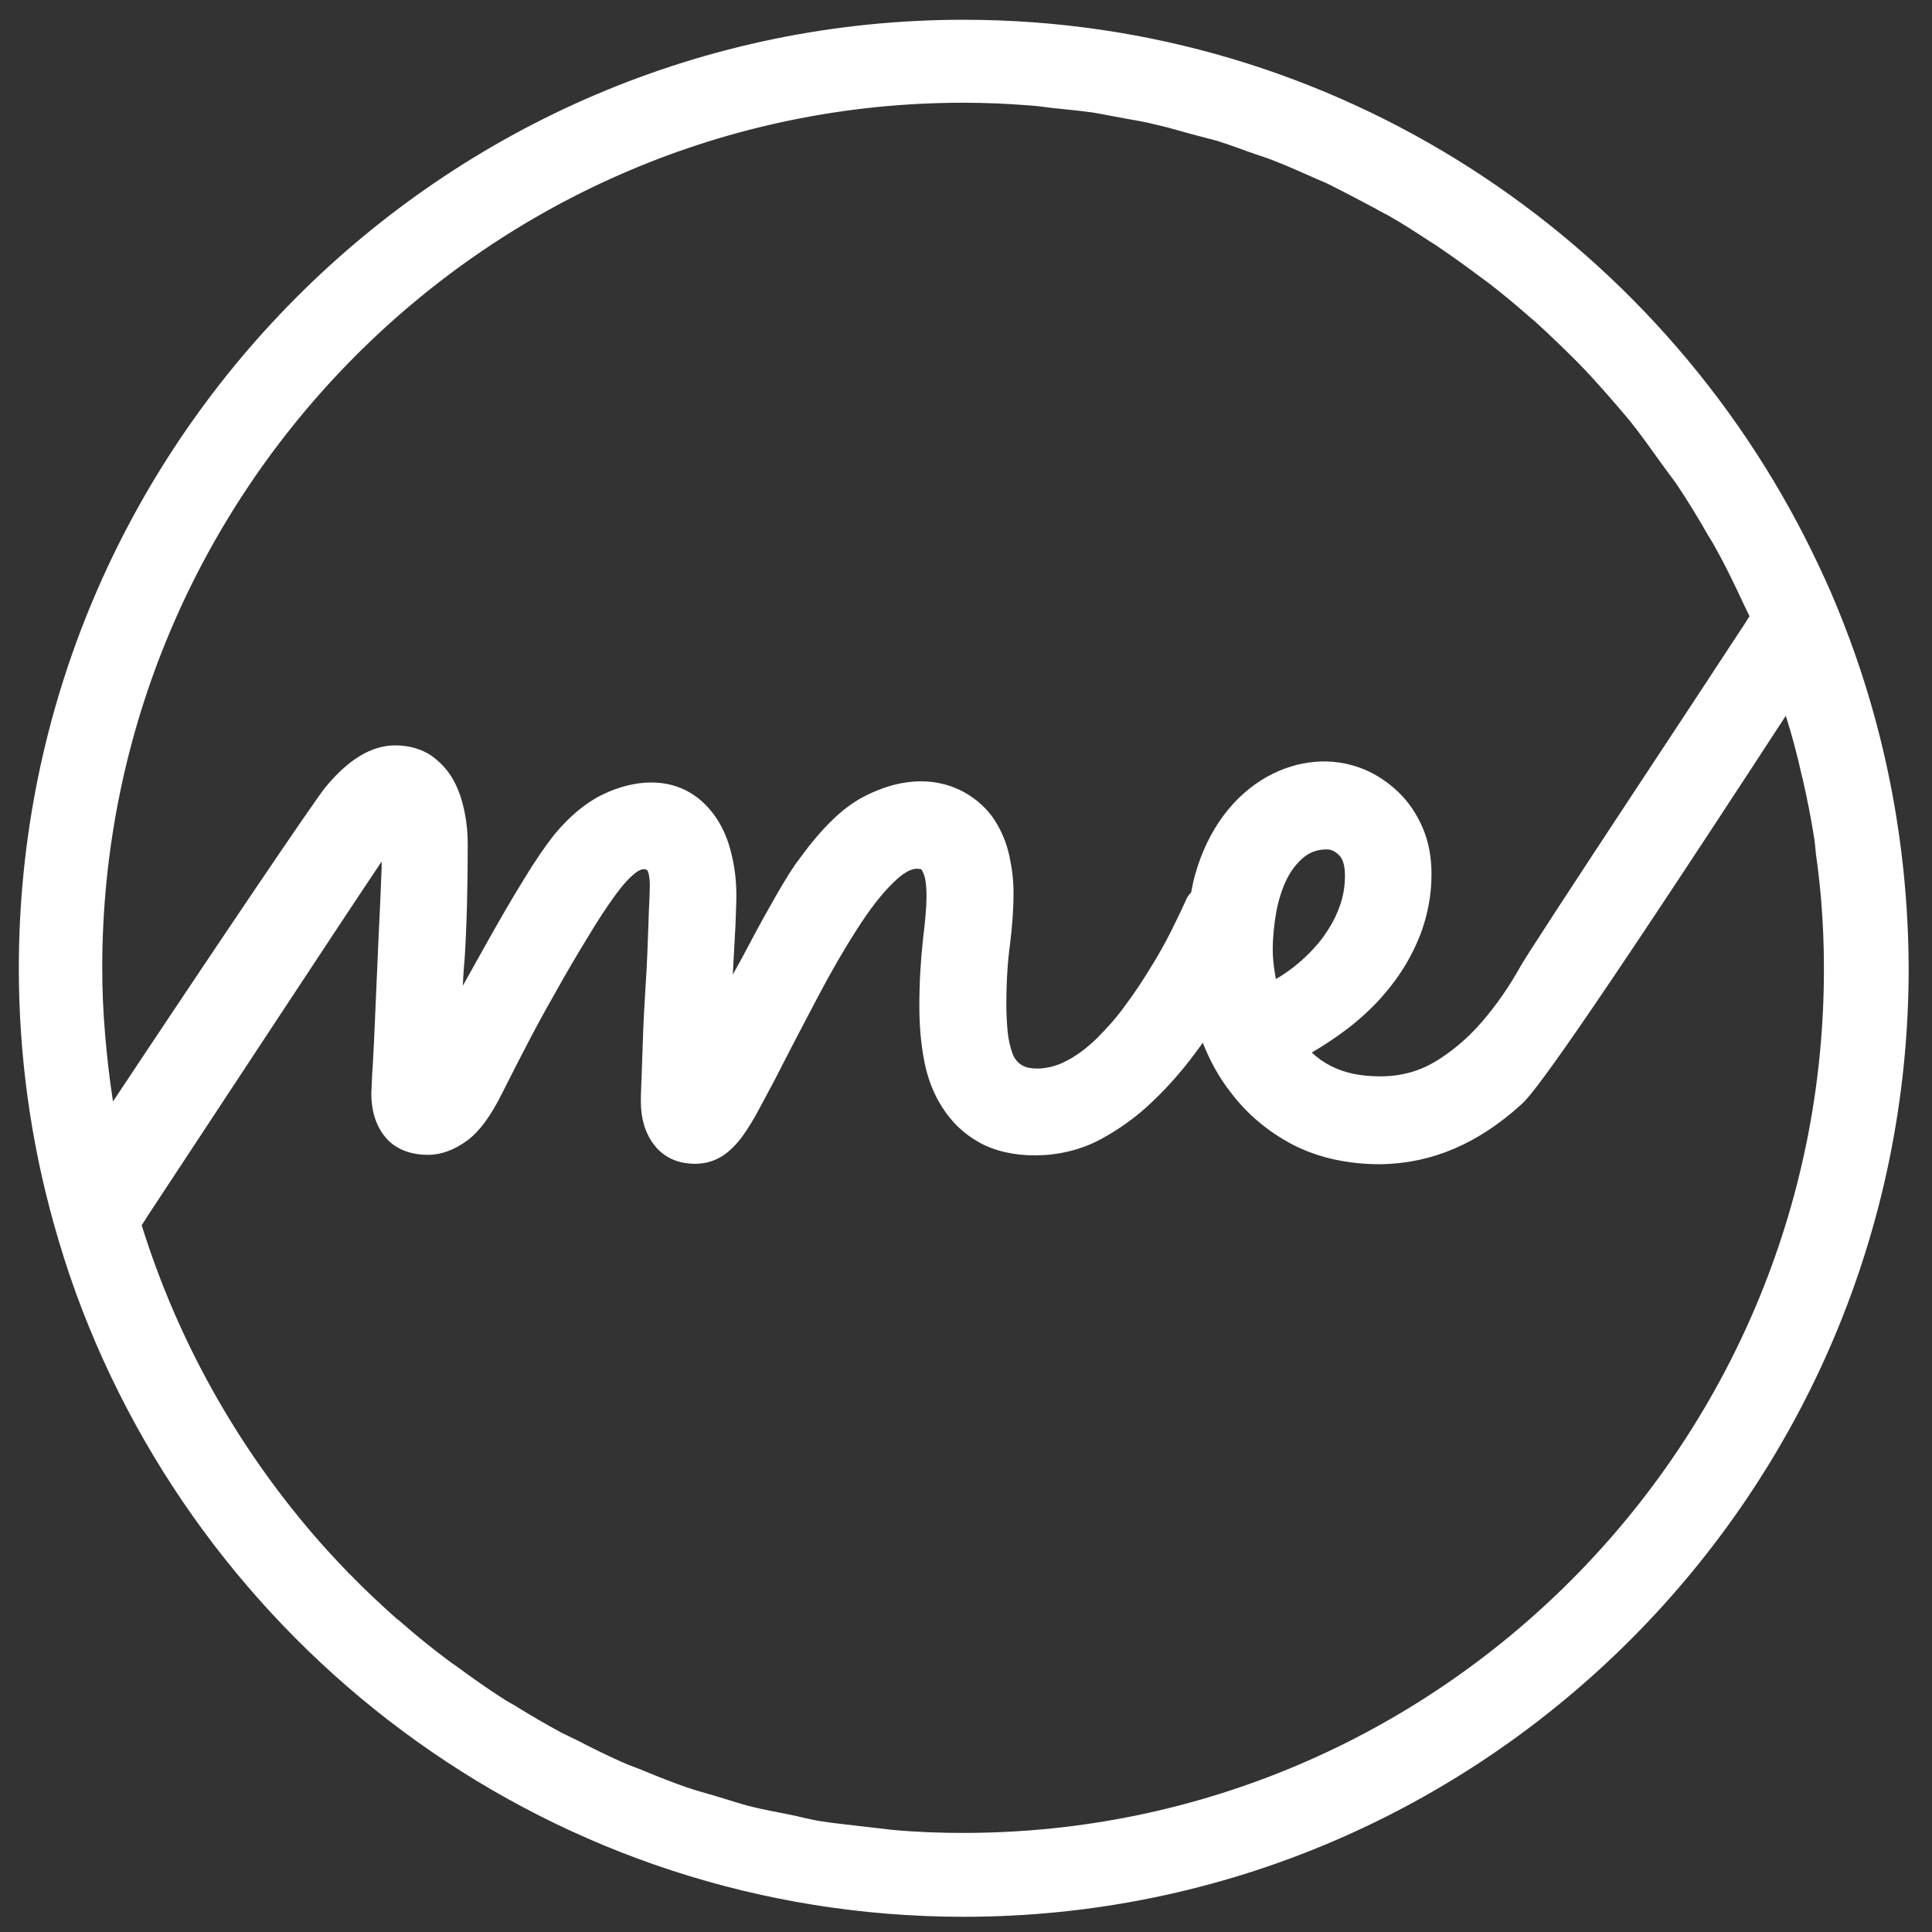 <?xml version="1.0" encoding="UTF-8"?>
<svg xmlns="http://www.w3.org/2000/svg" version="1.1" viewBox="0 0 8503.94 8503.94">
  <rect x="0" y="0" width="8503.94" height="8503.94" fill="#333333" stroke="none"/>
  <defs>
    <style>
      .cls-1 {
        fill: #fff;
      }

      .cls-2 {
        fill: none;
      }
    </style>
  </defs>
  <!-- Generator: Adobe Illustrator 28.6.0, SVG Export Plug-In . SVG Version: 1.2.0 Build 709)  -->
  <g>
    <g id="Ebene_1">
      <g>
        <path class="cls-2" d="M5892.3,3993.54c17.77-45.4,25.66-92.78,25.66-140.15,0-41.45-7.9-73.04-25.66-90.8-17.77-17.77-33.56-25.66-55.27-25.66-39.48,0-71.06,9.87-96.73,31.58-31.58,23.69-55.27,55.27-76.99,96.73-21.71,43.43-37.51,92.78-47.38,146.08-9.87,55.27-15.79,112.52-15.79,167.79,0,33.56,3.95,69.09,9.87,104.62,1.97,7.9,1.97,15.79,3.95,23.69,27.64-15.79,55.27-33.56,78.96-53.3,47.38-37.51,88.83-78.96,122.39-122.39,33.56-43.43,59.22-88.83,76.99-138.18Z"/>
        <path class="cls-2" d="M5296.15,3987.61h0q-1.97,0,0,0h0Z"/>
        <path class="cls-2" d="M7996.58,3756.66c-3.95-23.69-5.92-47.38-7.9-71.06-13.82-88.83-31.58-175.69-51.32-262.54,0-1.97,0-3.95-1.97-5.92-21.71-90.8-45.4-179.63-71.06-266.49-933.7,1433.12-1111.36,1664.08-1162.68,1709.48-191.48,173.71-392.83,260.57-619.83,264.52-150.02,0-280.31-29.61-388.88-86.86-108.57-57.25-199.37-134.23-268.46-225.04-51.32-67.12-94.75-142.13-126.34-223.06-9.87,13.82-19.74,29.61-31.58,43.43-57.25,76.99-120.41,150.02-189.5,215.17-71.06,67.12-148.05,124.36-230.96,167.79-177.66,94.75-402.7,84.88-532.98,11.84-67.12-37.51-122.39-88.83-161.87-153.97-39.48-61.19-65.14-132.26-80.93-213.19-13.82-75.01-19.74-152-19.74-232.93,0-104.62,5.92-201.35,15.79-290.18,9.87-82.91,15.79-146.08,15.79-191.48,0-53.3-5.92-80.93-9.87-92.78-7.9-21.71-13.82-27.64-13.82-27.64l-17.77-1.97c-29.61,0-65.14,21.71-104.62,61.19-51.32,51.32-104.62,120.41-159.89,205.3-57.25,90.8-116.47,193.45-175.69,304-61.19,116.47-122.39,232.93-183.58,353.35-35.53,67.12-65.14,122.39-88.83,165.82-27.64,49.35-53.3,86.86-76.99,114.49-29.61,33.56-57.25,55.27-86.86,71.06-31.58,15.79-65.14,23.69-100.67,23.69-96.73,0-152-45.4-181.61-84.88-37.51-49.35-57.25-112.52-57.25-189.5,0-31.58,1.97-75.01,3.95-126.34l5.92-169.76c1.97-63.17,5.92-128.31,9.87-193.45,3.95-65.14,7.9-128.31,9.87-189.5,1.97-61.19,3.95-116.47,5.92-163.84,1.97-45.4,3.95-80.93,3.95-104.62,0-53.3-11.84-69.09-11.84-71.06-11.84-7.9-23.69-5.92-45.4,7.9-11.84,5.92-35.53,25.66-76.99,78.96-27.64,35.53-63.17,88.83-106.6,155.95-43.43,71.06-90.8,148.05-140.15,234.91-49.35,86.86-98.7,173.71-146.08,264.52-49.35,90.8-88.83,171.74-124.36,242.8-49.35,98.7-98.7,165.82-152,205.3-57.25,41.45-114.49,63.17-171.74,63.17-102.65,0-159.89-43.43-191.48-80.93-39.48-49.35-59.22-114.49-59.22-189.5,0-5.92,1.97-35.53,3.95-88.83l1.97-25.66c3.95-69.09,5.92-152,11.84-248.72l13.82-315.84c5.92-112.52,9.87-215.17,13.82-313.87v-27.64c-205.3,305.97-683,1034.37-1024.5,1551.56l-31.58,49.35c157.92,507.32,418.49,969.23,756.04,1362.06,49.35,57.25,98.7,110.54,150.02,163.84,1.97,1.97,5.92,3.95,7.9,7.9,65.14,67.12,134.23,132.26,205.3,195.43,5.92,5.92,13.82,9.87,19.74,15.79,67.12,59.22,136.21,116.47,209.24,169.76,11.84,7.9,23.69,15.79,33.56,23.69,67.12,49.35,136.21,98.7,207.27,144.1,17.77,11.84,35.53,21.71,53.3,31.58,67.12,41.45,134.23,80.93,203.32,118.44,23.69,13.82,49.35,23.69,73.04,35.53,65.14,33.56,128.31,65.14,195.43,94.75,31.58,13.82,65.14,25.66,98.7,39.48,61.19,23.69,120.41,49.35,183.58,71.06,41.45,13.82,82.91,25.66,124.36,37.51,55.27,17.77,110.54,35.53,167.79,49.35,49.35,11.84,100.67,21.71,152,31.58,49.35,9.87,98.7,23.69,150.02,31.58,63.17,9.87,128.31,17.77,191.48,23.69,39.48,3.95,78.96,11.84,118.44,13.82,104.62,7.9,211.22,13.82,317.81,13.82,2090.46,0,3790.07-1707.51,3790.07-3807.84,0-98.7-3.95-197.4-11.84-294.13-9.87-69.09-19.74-140.15-27.64-209.24Z"/>
        <path class="cls-2" d="M1737.04,3280.92c63.17,0,116.47,15.79,159.89,45.4,41.45,27.64,75.01,65.14,98.7,110.54,21.71,39.48,37.51,86.86,47.38,138.18,9.87,47.38,13.82,94.75,13.82,140.15,0,181.61-3.95,353.35-13.82,509.29-1.97,37.51-3.95,76.99-7.9,114.49,35.53-67.12,73.04-134.23,112.52-201.35,53.3-92.78,104.62-181.61,155.95-266.49,51.32-84.88,96.73-150.02,134.23-197.4,67.12-80.93,138.18-140.15,211.22-175.69,150.02-73.04,288.2-67.12,384.93-9.87,47.38,27.64,86.86,67.12,118.44,114.49,29.61,45.4,51.32,96.73,65.14,155.95,13.82,57.25,21.71,116.47,21.71,179.63,0,33.56-1.97,78.96-3.95,134.23l-11.84,217.14c23.69-45.4,47.38-88.83,73.04-134.23,39.48-75.01,78.96-144.1,116.47-211.22,39.48-69.09,75.01-124.36,106.6-167.79,94.75-130.28,185.56-219.11,274.39-266.49,191.48-100.67,343.48-82.91,450.07-21.71,55.27,31.58,100.67,73.04,132.26,122.39,31.58,49.35,53.3,102.65,65.14,159.89,11.84,53.3,17.77,106.6,17.77,157.92,0,73.04-5.92,150.02-15.79,230.96-9.87,73.04-15.79,161.87-15.79,262.54,0,41.45,1.97,82.91,5.92,122.39,3.95,35.53,9.87,67.12,21.71,94.75,7.9,19.74,19.74,35.53,37.51,47.38,35.53,25.66,124.36,23.69,197.4-15.79,45.4-23.69,90.8-57.25,134.23-98.7,43.43-41.45,86.86-90.8,126.34-146.08,41.45-55.27,78.96-112.52,112.52-167.79,33.56-57.25,65.14-110.54,90.8-161.87,25.66-51.32,47.38-94.75,63.17-132.26,7.9-15.79,15.79-27.64,23.69-35.53,3.95-25.66,9.87-53.3,17.77-78.96,27.64-96.73,69.09-183.58,122.39-256.62,55.27-75.01,122.39-134.23,197.4-175.69,126.34-69.09,280.31-90.8,426.38-29.61,55.27,23.69,104.62,57.25,148.05,98.7,43.43,43.43,78.96,94.75,106.6,155.95,27.64,61.19,39.48,130.28,39.48,205.3,0,92.78-15.79,183.58-49.35,266.49-31.58,80.93-75.01,155.95-130.28,227.01-53.3,69.09-120.41,132.26-193.45,189.5-49.35,37.51-100.67,71.06-153.97,102.65,25.66,21.71,53.3,41.45,84.88,59.22,57.25,29.61,130.28,45.4,217.14,45.4s167.79-19.74,238.85-63.17c75.01-43.43,146.08-102.65,207.27-175.69,65.14-75.01,122.39-157.92,173.71-250.7,21.71-41.45,215.17-333.61,529.03-811.31,150.02-227.01,309.92-469.81,452.05-686.95l23.69-37.51c-7.9-15.79-15.79-31.58-23.69-49.35-39.48-84.88-78.96-167.79-124.36-248.72-9.87-19.74-23.69-37.51-33.56-57.25-45.4-78.96-92.78-157.92-144.1-232.93-19.74-27.64-41.45-55.27-61.19-82.91-45.4-63.17-90.8-128.31-140.15-189.5-71.06-88.83-148.05-173.71-227.01-254.65l-1.97-1.97c-61.19-63.17-124.36-124.36-189.5-181.61-3.95-1.97-5.92-5.92-9.87-7.9-63.17-55.27-128.31-110.54-195.43-161.87-7.9-5.92-13.82-9.87-21.71-15.79-63.17-49.35-128.31-96.73-195.43-140.15-11.84-7.9-23.69-13.82-33.56-21.71-63.17-41.45-128.31-82.91-193.45-120.41-15.79-9.87-33.56-17.77-51.32-27.64-61.19-33.56-124.36-67.12-189.5-98.7-23.69-11.84-47.38-19.74-69.09-31.58-59.22-27.64-118.44-53.3-179.63-76.99-29.61-11.84-59.22-21.71-88.83-31.58-55.27-19.74-112.52-41.45-169.76-59.22-37.51-11.84-75.01-19.74-112.52-29.61-51.32-13.82-102.65-29.61-155.95-41.45-45.4-9.87-92.78-17.77-138.18-27.64-45.4-7.9-90.8-19.74-138.18-25.66-57.25-7.9-116.47-13.82-175.69-19.74-35.53-3.95-71.06-9.87-106.6-11.84-94.75-7.9-191.48-11.84-290.18-11.84-2090.46,0-3790.07,1707.51-3790.07,3807.84,0,94.75,3.95,189.5,11.84,282.28,0,7.9,1.97,15.79,1.97,23.69,7.9,90.8,17.77,179.63,31.58,268.46,0,3.95,1.97,9.87,1.97,13.82,416.51-625.76,886.32-1322.58,935.67-1383.77,100.67-120.42,203.32-183.58,305.96-183.58Z"/>
        <g>
          <path class="cls-2" d="M1737.04,3280.92c63.17,0,116.47,15.79,159.89,45.4,41.45,27.64,75.01,65.14,98.7,110.54,21.71,39.48,37.51,86.86,47.38,138.18,9.87,47.38,13.82,94.75,13.82,140.15,0,181.61-3.95,353.35-13.82,509.29-1.97,37.51-3.95,76.99-7.9,114.49,35.53-67.12,73.04-134.23,112.52-201.35,53.3-92.78,104.62-181.61,155.95-266.49,51.32-84.88,96.73-150.02,134.23-197.4,67.12-80.93,138.18-140.15,211.22-175.69,150.02-73.04,288.2-67.12,384.93-9.87,47.38,27.64,86.86,67.12,118.44,114.49,29.61,45.4,51.32,96.73,65.14,155.95,13.82,57.25,21.71,116.47,21.71,179.63,0,33.56-1.97,78.96-3.95,134.23l-11.84,217.14c23.69-45.4,47.38-88.83,73.04-134.23,39.48-75.01,78.96-144.1,116.47-211.22,39.48-69.09,75.01-124.36,106.6-167.79,94.75-130.28,185.56-219.11,274.39-266.49,191.48-100.67,343.48-82.91,450.07-21.71,55.27,31.58,100.67,73.04,132.26,122.39,31.58,49.35,53.3,102.65,65.14,159.89,11.84,53.3,17.77,106.6,17.77,157.92,0,73.04-5.92,150.02-15.79,230.96-9.87,73.04-15.79,161.87-15.79,262.54,0,41.45,1.97,82.91,5.92,122.39,3.95,35.53,9.87,67.12,21.71,94.75,7.9,19.74,19.74,35.53,37.51,47.38,35.53,25.66,124.36,23.69,197.4-15.79,45.4-23.69,90.8-57.25,134.23-98.7,43.43-41.45,86.86-90.8,126.34-146.08,41.45-55.27,78.96-112.52,112.52-167.79,33.56-57.25,65.14-110.54,90.8-161.87,25.66-51.32,47.38-94.75,63.17-132.26,7.9-15.79,15.79-27.64,23.69-35.53,3.95-25.66,9.87-53.3,17.77-78.96,27.64-96.73,69.09-183.58,122.39-256.62,55.27-75.01,122.39-134.23,197.4-175.69,126.34-69.09,280.31-90.8,426.38-29.61,55.27,23.69,104.62,57.25,148.05,98.7,43.43,43.43,78.96,94.75,106.6,155.95,27.64,61.19,39.48,130.28,39.48,205.3,0,92.78-15.79,183.58-49.35,266.49-31.58,80.93-75.01,155.95-130.28,227.01-53.3,69.09-120.41,132.26-193.45,189.5-49.35,37.51-100.67,71.06-153.97,102.65,25.66,21.71,53.3,41.45,84.88,59.22,57.25,29.61,130.28,45.4,217.14,45.4s167.79-19.74,238.85-63.17c75.01-43.43,146.08-102.65,207.27-175.69,65.14-75.01,122.39-157.92,173.71-250.7,21.71-41.45,215.17-333.61,529.03-811.31,150.02-227.01,309.92-469.81,452.05-686.95l23.69-37.51c-7.9-15.79-15.79-31.58-23.69-49.35-39.48-84.88-78.96-167.79-124.36-248.72-9.87-19.74-23.69-37.51-33.56-57.25-45.4-78.96-92.78-157.92-144.1-232.93-19.74-27.64-41.45-55.27-61.19-82.91-45.4-63.17-90.8-128.31-140.15-189.5-71.06-88.83-148.05-173.71-227.01-254.65l-1.97-1.97c-61.19-63.17-124.36-124.36-189.5-181.61-3.95-1.97-5.92-5.92-9.87-7.9-63.17-55.27-128.31-110.54-195.43-161.87-7.9-5.92-13.82-9.87-21.71-15.79-63.17-49.35-128.31-96.73-195.43-140.15-11.84-7.9-23.69-13.82-33.56-21.71-63.17-41.45-128.31-82.91-193.45-120.41-15.79-9.87-33.56-17.77-51.32-27.64-61.19-33.56-124.36-67.12-189.5-98.7-23.69-11.84-47.38-19.74-69.09-31.58-59.22-27.64-118.44-53.3-179.63-76.99-29.61-11.84-59.22-21.71-88.83-31.58-55.27-19.74-112.52-41.45-169.76-59.22-37.51-11.84-75.01-19.74-112.52-29.61-51.32-13.82-102.65-29.61-155.95-41.45-45.4-9.87-92.78-17.77-138.18-27.64-45.4-7.9-90.8-19.74-138.18-25.66-57.25-7.9-116.47-13.82-175.69-19.74-35.53-3.95-71.06-9.87-106.6-11.84-94.75-7.9-191.48-11.84-290.18-11.84-2090.46,0-3790.07,1707.51-3790.07,3807.84,0,94.75,3.95,189.5,11.84,282.28,0,7.9,1.97,15.79,1.97,23.69,7.9,90.8,17.77,179.63,31.58,268.46,0,3.95,1.97,9.87,1.97,13.82,416.51-625.76,886.32-1322.58,935.67-1383.77,100.67-120.42,203.32-183.58,305.96-183.58Z"/>
          <path class="cls-2" d="M5296.15,3987.61h0q-1.97,0,0,0Z"/>
          <path class="cls-2" d="M5919.93,3853.38c0-41.45-7.9-73.04-25.66-90.8-17.77-17.77-33.56-25.66-55.27-25.66-39.48,0-71.06,9.87-96.73,31.58-31.58,23.69-55.27,55.27-76.99,96.73-21.71,43.43-37.51,92.78-47.38,146.08-9.87,55.27-15.79,112.52-15.79,167.79,0,33.56,3.95,69.09,9.87,104.62,1.97,7.9,1.97,15.79,3.95,23.69,27.64-15.79,55.27-33.56,78.96-53.3,47.38-37.51,88.83-78.96,122.39-122.39,33.56-45.4,59.22-90.8,76.99-138.18,15.79-45.4,25.66-92.78,25.66-140.15Z"/>
          <path class="cls-2" d="M7996.58,3756.66c-3.95-23.69-5.92-47.38-7.9-71.06-13.82-88.83-31.58-175.69-51.32-262.54,0-1.97,0-3.95-1.97-5.92-21.71-90.8-45.4-179.63-71.06-266.49-933.7,1433.12-1111.36,1664.08-1162.68,1709.48-191.48,173.71-392.83,260.57-619.83,264.52-150.02,0-280.31-29.61-388.88-86.86-108.57-57.25-199.37-134.23-268.46-225.04-51.32-67.12-94.75-142.13-126.34-223.06-9.87,13.82-19.74,29.61-31.58,43.43-57.25,76.99-120.41,150.02-189.5,215.17-71.06,67.12-148.05,124.36-230.96,167.79-177.66,94.75-402.7,84.88-532.98,11.84-67.12-37.51-122.39-88.83-161.87-153.97-39.48-61.19-65.14-132.26-80.93-213.19-13.82-75.01-19.74-152-19.74-232.93,0-104.62,5.92-201.35,15.79-290.18,9.87-82.91,15.79-146.08,15.79-191.48,0-53.3-5.92-80.93-9.87-92.78-7.9-21.71-13.82-27.64-13.82-27.64l-17.77-1.97c-29.61,0-65.14,21.71-104.62,61.19-51.32,51.32-104.62,120.41-159.89,205.3-57.25,90.8-116.47,193.45-175.69,304-61.19,116.47-122.39,232.93-183.58,353.35-35.53,67.12-65.14,122.39-88.83,165.82-27.64,49.35-53.3,86.86-76.99,114.49-29.61,33.56-57.25,55.27-86.86,71.06-31.58,15.79-65.14,23.69-100.67,23.69-96.73,0-152-45.4-181.61-84.88-37.51-49.35-57.25-112.52-57.25-189.5,0-31.58,1.97-75.01,3.95-126.34l5.92-169.76c1.97-63.17,5.92-128.31,9.87-193.45,3.95-65.14,7.9-128.31,9.87-189.5,1.97-61.19,3.95-116.47,5.92-163.84,1.97-45.4,3.95-80.93,3.95-104.62,0-53.3-11.84-69.09-11.84-71.06-11.84-7.9-23.69-5.92-45.4,7.9-11.84,5.92-35.53,25.66-76.99,78.96-27.64,35.53-63.17,88.83-106.6,155.95-43.43,71.06-90.8,148.05-140.15,234.91-49.35,86.86-98.7,173.71-146.08,264.52-49.35,90.8-88.83,171.74-124.36,242.8-49.35,98.7-98.7,165.82-152,205.3-57.25,41.45-114.49,63.17-171.74,63.17-102.65,0-159.89-43.43-191.48-80.93-39.48-49.35-59.22-114.49-59.22-189.5,0-5.92,1.97-35.53,3.95-88.83l1.97-25.66c3.95-69.09,5.92-152,11.84-248.72l13.82-315.84c5.92-112.52,9.87-215.17,13.82-313.87v-27.64c-205.3,305.97-683,1034.37-1024.5,1551.56l-31.58,49.35c157.92,507.32,418.49,969.23,756.04,1362.06,49.35,57.25,98.7,110.54,150.02,163.84,1.97,1.97,5.92,3.95,7.9,7.9,65.14,67.12,134.23,132.26,205.3,195.43,5.92,5.92,13.82,9.87,19.74,15.79,67.12,59.22,136.21,116.47,209.24,169.76,11.84,7.9,23.69,15.79,33.56,23.69,67.12,49.35,136.21,98.7,207.27,144.1,17.77,11.84,35.53,21.71,53.3,31.58,67.12,41.45,134.23,80.93,203.32,118.44,23.69,13.82,49.35,23.69,73.04,35.53,65.14,33.56,128.31,65.14,195.43,94.75,31.58,13.82,65.14,25.66,98.7,39.48,61.19,23.69,120.41,49.35,183.58,71.06,41.45,13.82,82.91,25.66,124.36,37.51,55.27,17.77,110.54,35.53,167.79,49.35,49.35,11.84,100.67,21.71,152,31.58,49.35,9.87,98.7,23.69,150.02,31.58,63.17,9.87,128.31,17.77,191.48,23.69,39.48,3.95,78.96,11.84,118.44,13.82,104.62,7.9,211.22,13.82,317.81,13.82,2090.46,0,3790.07-1707.51,3790.07-3807.84,0-98.7-3.95-197.4-11.84-294.13-9.87-69.09-19.74-140.15-27.64-209.24Z"/>
          <path class="cls-1" d="M8087.38,2674.91c-33.56-82.91-71.06-163.84-110.54-244.78C7299.76,1044.39,5880.45,87,4242.04,87,1948.26,87,82.83,1960.32,82.83,4262c0,386.9,53.3,761.96,152,1117.28,29.61,106.6,63.17,213.19,100.67,315.84,584.3,1598.94,2114.15,2741.88,3906.54,2741.88,2293.78,0,4159.21-1873.32,4159.21-4175-1.97-562.59-112.52-1097.54-313.87-1587.09ZM495.39,4834.46c-13.82-88.83-23.69-177.66-31.58-268.46,0-7.9-1.97-15.79-1.97-23.69-7.9-92.78-11.84-187.53-11.84-282.28,0-2098.36,1701.58-3807.84,3790.07-3807.84,96.73,0,193.45,3.95,290.18,11.84,35.53,1.97,71.06,7.9,106.6,11.84,59.22,5.92,118.44,11.84,175.69,19.74,47.38,7.9,92.78,17.77,138.18,25.66,45.4,7.9,92.78,15.79,138.18,27.64,53.3,11.84,104.62,27.64,155.95,41.45,37.51,9.87,75.01,19.74,112.52,29.61,57.25,17.77,112.52,39.48,169.76,59.22,29.61,9.87,61.19,19.74,88.83,31.58,61.19,23.69,120.41,51.32,179.63,76.99,23.69,9.87,47.38,19.74,69.09,31.58,63.17,31.58,126.34,65.14,189.5,98.7,15.79,9.87,33.56,17.77,51.32,27.64,67.12,37.51,130.28,78.96,193.45,120.41,11.84,7.9,23.69,13.82,33.56,21.71,67.12,45.4,132.26,92.78,195.43,140.15,7.9,5.92,13.82,9.87,21.71,15.79,67.12,51.32,132.26,106.6,195.43,161.87,3.95,1.97,5.92,5.92,9.87,7.9,65.14,59.22,128.31,120.41,189.5,181.61l1.97,1.97c78.96,80.93,153.97,167.79,227.01,254.65,49.35,61.19,94.75,126.34,140.15,189.5,19.74,27.64,41.45,55.27,61.19,82.91,51.32,75.01,98.7,153.97,144.1,232.93,11.84,19.74,23.69,37.51,33.56,57.25,45.4,80.93,84.88,163.84,124.36,248.72,7.9,15.79,15.79,31.58,23.69,49.35l-23.69,37.51c-142.13,217.14-302.02,459.94-452.05,686.95-313.87,475.73-505.34,769.86-529.03,811.31-51.32,92.78-110.54,177.66-173.71,250.7-63.17,73.04-132.26,130.28-207.27,175.69-71.06,41.45-150.02,63.17-238.85,63.17s-159.89-15.79-217.14-45.4c-31.58-15.79-59.22-35.53-84.88-59.22,53.3-31.58,104.62-65.14,153.97-102.65,75.01-57.25,140.15-120.41,193.45-189.5,55.27-69.09,98.7-146.08,130.28-227.01,31.58-82.91,49.35-171.74,49.35-266.49,0-76.99-13.82-146.08-39.48-205.3-25.66-59.22-61.19-112.52-106.6-155.95-43.43-41.45-92.78-75.01-148.05-98.7-146.08-61.19-300.05-39.48-426.38,29.61-75.01,41.45-142.13,100.67-197.4,175.69-53.3,73.04-94.75,157.92-122.39,256.62-7.9,25.66-11.84,51.32-17.77,78.96-7.9,7.9-17.77,19.74-23.69,35.53-15.79,35.53-37.51,80.93-63.17,132.26-25.66,51.32-55.27,104.62-90.8,161.87-33.56,55.27-71.06,112.52-112.52,167.79-39.48,55.27-82.91,102.65-126.34,146.08-43.43,41.45-86.86,75.01-134.23,98.7-73.04,39.48-161.87,41.45-197.4,15.79-17.77-11.84-29.61-27.64-37.51-47.38-9.87-27.64-17.77-59.22-21.71-94.75-3.95-41.45-5.92-82.91-5.92-122.39,0-102.65,5.92-191.48,15.79-262.54,9.87-78.96,15.79-155.95,15.79-230.96,0-51.32-5.92-102.65-17.77-157.92-11.84-57.25-33.56-110.54-65.14-159.89-31.58-49.35-76.99-90.8-132.26-122.39-106.6-59.22-260.57-78.96-450.07,21.71-88.83,47.38-177.66,134.23-274.39,266.49-33.56,43.43-67.12,98.7-106.6,167.79-37.51,65.14-76.99,136.21-116.47,211.22-23.69,45.4-47.38,88.83-73.04,134.23l11.84-217.14c1.97-55.27,3.95-100.67,3.95-134.23,0-63.17-7.9-124.36-21.71-179.63-13.82-59.22-35.53-110.54-65.14-155.95-31.58-47.38-71.06-86.86-118.44-114.49-96.73-57.25-234.91-63.17-384.93,9.87-73.04,35.53-144.1,94.75-211.22,175.69-37.51,47.38-82.91,112.52-134.23,197.4-51.32,82.91-102.65,171.74-155.95,266.49-37.51,67.12-75.01,134.23-112.52,201.35,1.97-37.51,3.95-76.99,7.9-114.49,9.87-155.95,13.82-327.68,13.82-509.29,0-45.4-3.95-92.78-13.82-140.15-9.87-51.32-25.66-96.73-47.38-138.18-23.69-43.43-57.25-80.93-98.7-110.54-43.43-29.61-98.7-45.4-159.89-45.4-102.65,0-205.3,61.19-305.97,183.58-49.35,59.22-519.16,756.04-935.67,1383.77,0-3.95-1.97-9.87-1.97-13.82ZM5694.9,4256.08c-25.66,19.74-51.32,37.51-78.96,53.3-1.97-7.9-1.97-15.79-3.95-23.69-5.92-35.53-9.87-71.06-9.87-104.62,0-55.27,5.92-112.52,15.79-167.79,9.87-53.3,25.66-102.65,47.38-146.08,19.74-39.48,45.4-71.06,76.99-96.73,25.66-19.74,57.25-31.58,96.73-31.58,21.71,0,37.51,7.9,55.27,25.66,17.77,17.77,25.66,47.38,25.66,90.8,0,47.38-7.9,94.75-25.66,140.15-17.77,49.35-43.43,92.78-76.99,138.18-33.56,43.43-75.01,84.88-122.39,122.39ZM5296.15,3987.61h0q-1.97,0,0,0h0ZM4242.04,8067.86c-106.6,0-213.19-3.95-317.81-13.82-39.48-3.95-78.96-9.87-118.44-13.82-65.14-7.9-128.31-13.82-191.48-23.69-51.32-7.9-98.7-21.71-150.02-31.58s-102.65-19.74-152-31.58c-57.25-13.82-112.52-33.56-167.79-49.35-41.45-11.84-82.91-23.69-124.36-37.51-61.19-21.71-122.39-45.4-183.58-71.06-31.58-13.82-65.14-23.69-98.7-39.48-67.12-29.61-130.28-61.19-195.43-94.75-23.69-11.84-49.35-23.69-73.04-35.53-69.09-37.51-136.21-76.99-203.32-118.44-17.77-9.87-35.53-19.74-53.3-31.58-71.06-45.4-140.15-94.75-207.27-144.1-11.84-7.9-23.69-15.79-33.56-23.69-71.06-53.3-142.13-110.54-209.24-169.76-5.92-5.92-13.82-9.87-19.74-15.79-71.06-63.17-140.15-128.31-205.3-195.43-1.97-1.97-5.92-3.95-7.9-7.9-51.32-53.3-102.65-108.57-150.02-163.84-337.55-392.82-598.12-854.74-756.04-1362.06l31.58-49.35c341.5-517.19,819.21-1245.59,1024.5-1551.56v27.64c-3.95,96.73-7.9,201.35-13.82,313.87l-13.82,315.84c-3.95,98.7-7.9,181.61-11.84,248.72l-1.97,25.66c-1.97,53.3-3.95,82.91-3.95,88.83,0,76.99,19.74,140.15,59.22,189.5,29.61,37.51,86.86,80.93,191.48,80.93,57.25,0,114.49-21.71,171.74-63.17,53.3-39.48,102.65-106.6,152-205.3,35.53-71.06,76.99-152,124.36-242.8,47.38-90.8,96.73-177.66,146.08-264.52,49.35-86.86,96.73-163.84,140.15-234.91,43.43-69.09,78.96-120.41,106.6-155.95,41.45-53.3,67.12-71.06,76.99-78.96,21.71-13.82,33.56-13.82,45.4-7.9,1.97,1.97,11.84,17.77,11.84,71.06,0,23.69-1.97,59.22-3.95,104.62-1.97,47.38-3.95,102.65-5.92,163.84-1.97,61.19-5.92,122.39-9.87,189.5-3.95,67.12-7.9,132.26-9.87,193.45l-5.92,169.76c-1.97,53.3-3.95,94.75-3.95,126.34,0,76.99,19.74,140.15,57.25,189.5,29.61,39.48,84.88,84.88,181.61,84.88,35.53,0,71.06-7.9,100.67-23.69,29.61-13.82,57.25-37.51,86.86-71.06,25.66-29.61,49.35-67.12,76.99-114.49,23.69-43.43,53.3-98.7,88.83-165.82,61.19-120.41,122.39-236.88,183.58-353.35,59.22-112.52,118.44-215.17,175.69-304,55.27-86.86,108.57-155.95,159.89-205.3,39.48-39.48,75.01-61.19,104.62-61.19l17.77,1.97s5.92,5.92,13.82,27.64c3.95,11.84,9.87,39.48,9.87,92.78,0,45.4-5.92,108.57-15.79,191.48-9.87,88.83-15.79,185.56-15.79,290.18,0,80.93,5.92,157.92,19.74,232.93,13.82,78.96,41.45,152,80.93,213.19,41.45,65.14,94.75,116.47,161.87,153.97,130.28,75.01,355.32,82.91,532.98-11.84,80.93-43.43,159.89-98.7,230.96-167.79,69.09-65.14,132.26-138.18,189.5-215.17,9.87-13.82,21.71-29.61,31.58-43.43,31.58,80.93,73.04,155.95,126.34,223.06,69.09,90.8,159.89,167.79,268.46,225.04,110.54,57.25,240.83,86.86,388.88,86.86,227.01-3.95,428.36-90.8,619.83-264.52,51.32-45.4,228.98-276.36,1162.68-1709.48,27.64,86.86,51.32,175.69,71.06,266.49,0,1.97,0,3.95,1.97,5.92,19.74,86.86,37.51,173.71,51.32,262.54,3.95,23.69,5.92,47.38,7.9,71.06,9.87,69.09,17.77,138.18,23.69,209.24,7.9,96.73,11.84,195.43,11.84,294.13,3.95,2100.33-1697.64,3807.83-3786.12,3807.83Z"/>
        </g>
      </g>
    </g>
  </g>
</svg>